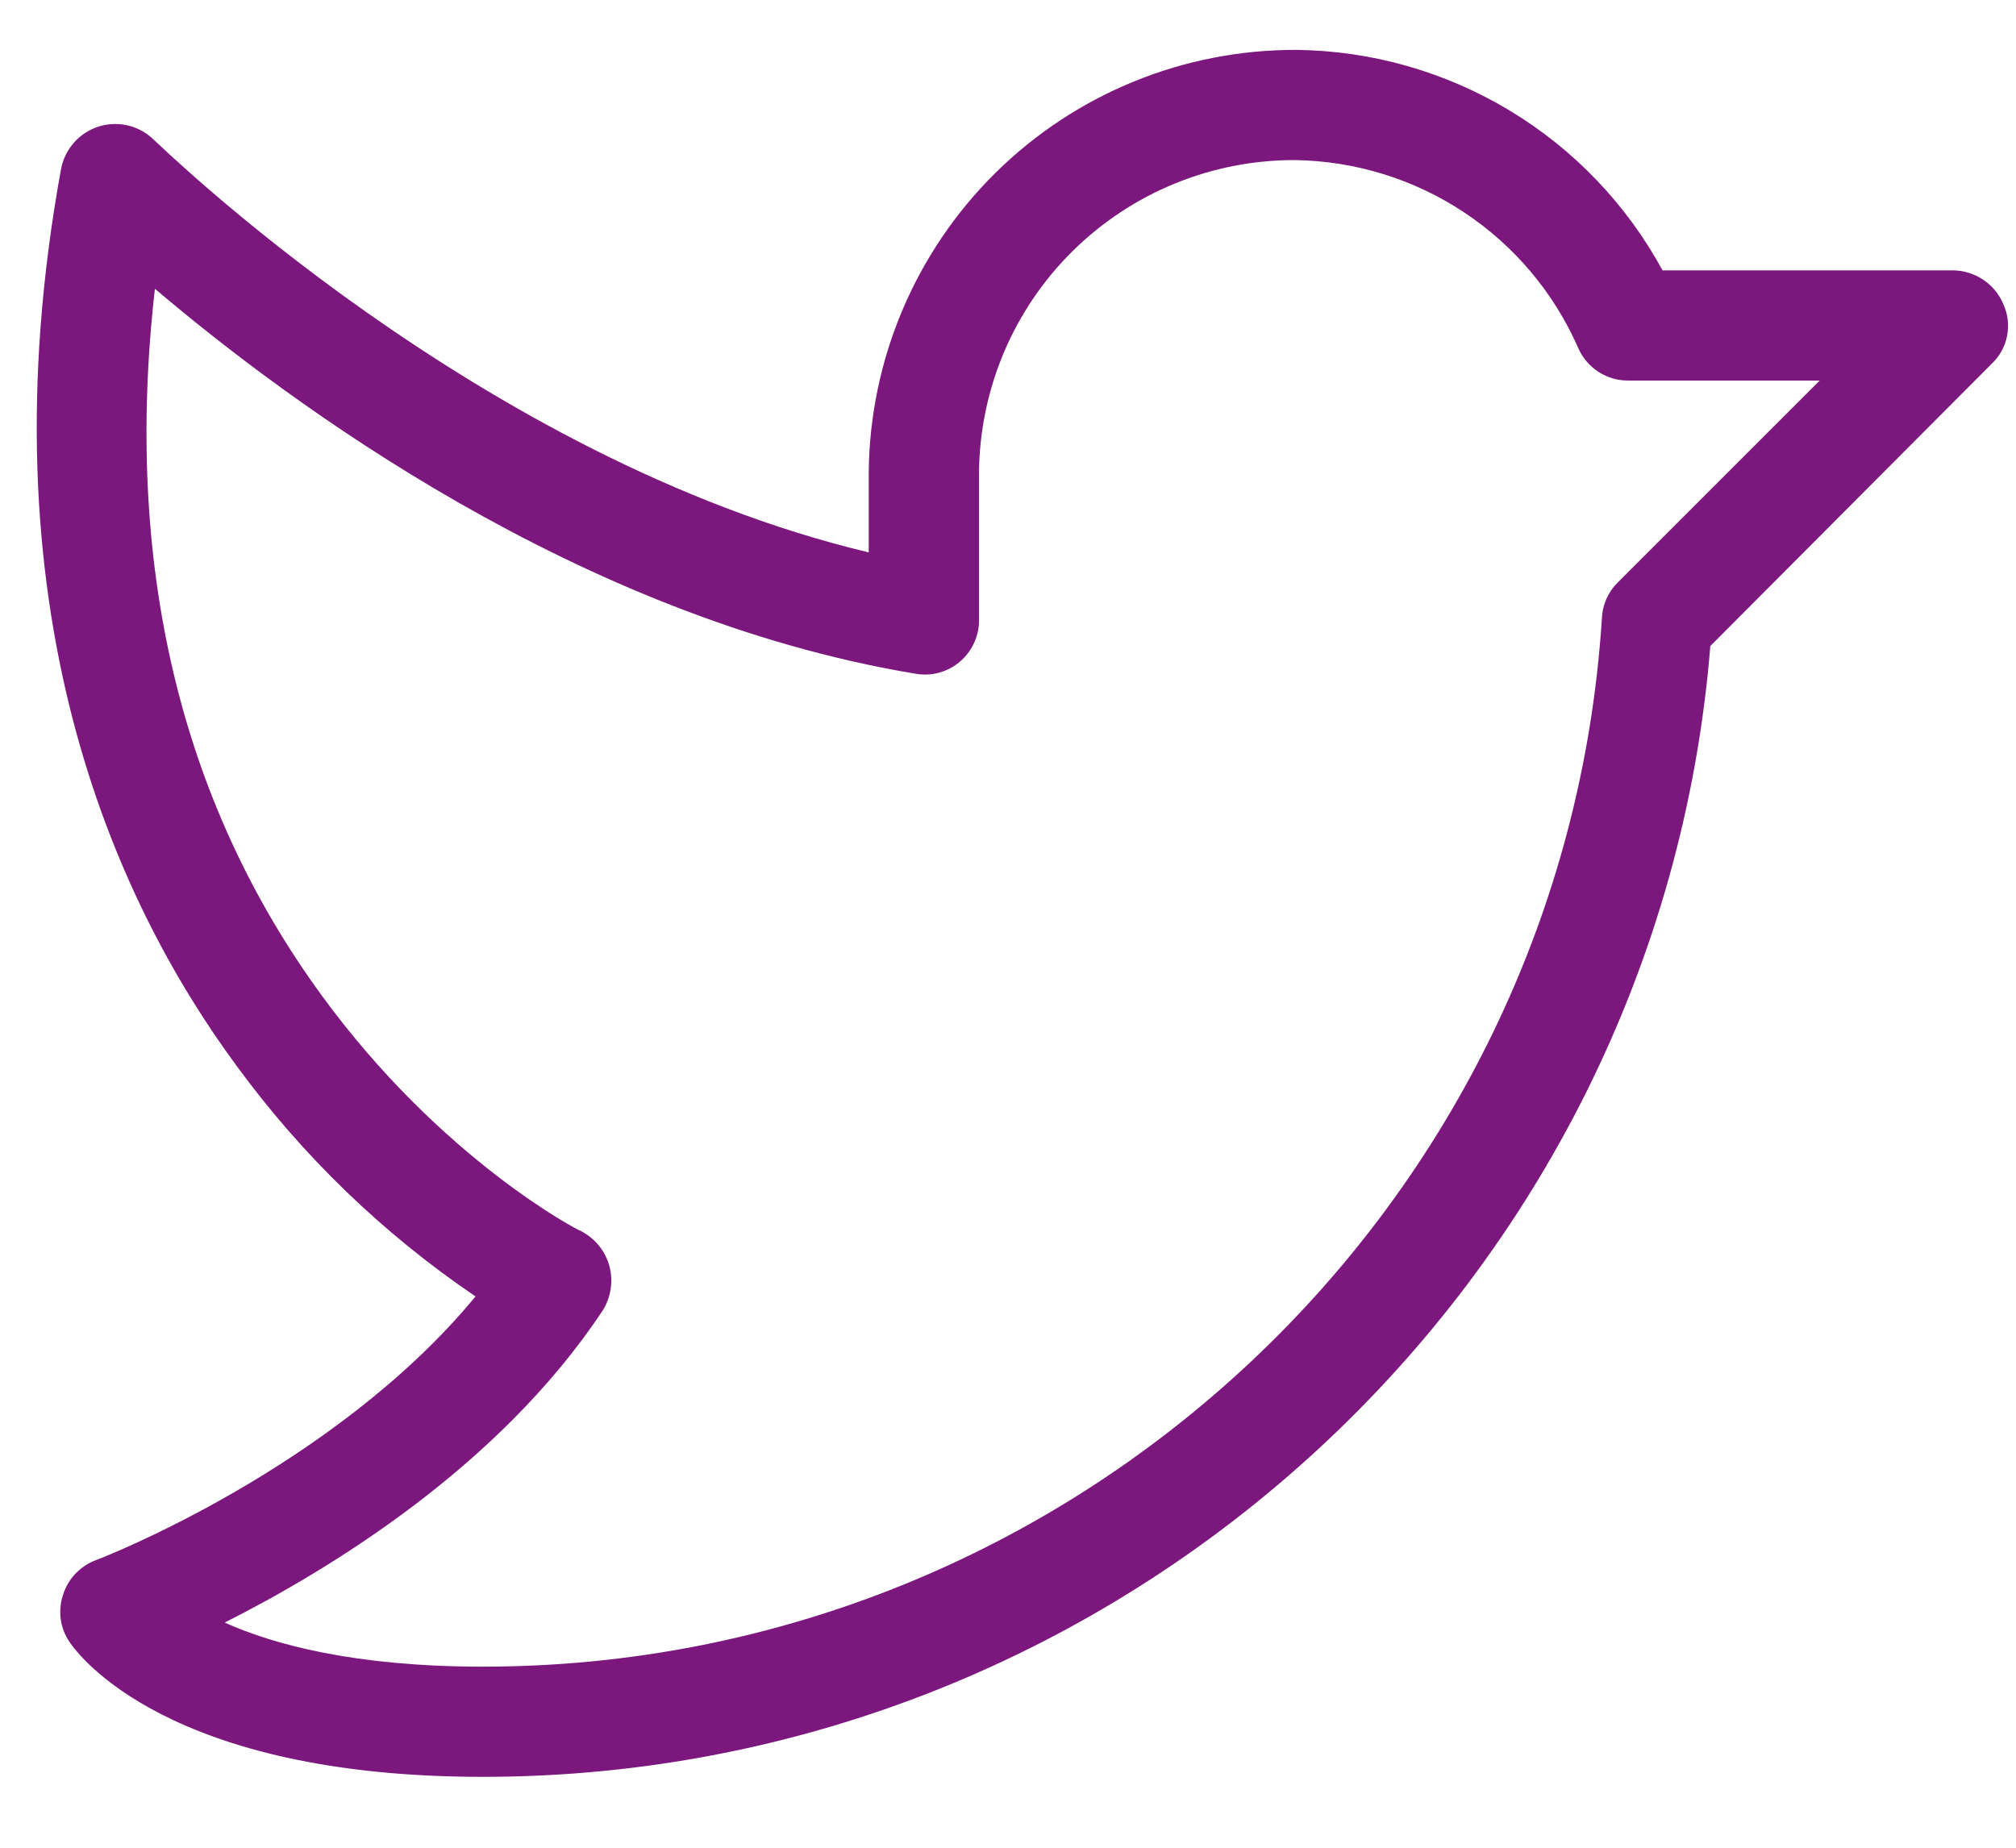 <svg width="24" height="22" viewBox="0 0 24 22" fill="none" xmlns="http://www.w3.org/2000/svg">
<path d="M23.85 3.623C23.801 3.504 23.717 3.402 23.61 3.331C23.503 3.259 23.378 3.22 23.249 3.219H19.792C19.365 2.434 18.737 1.777 17.972 1.316C17.207 0.855 16.333 0.605 15.439 0.594C14.097 0.588 12.807 1.114 11.852 2.057C10.897 3 10.354 4.283 10.342 5.625V6.577C5.705 5.472 1.877 1.698 1.833 1.666C1.749 1.582 1.643 1.524 1.528 1.495C1.413 1.467 1.293 1.471 1.179 1.505C1.066 1.54 0.964 1.605 0.885 1.693C0.806 1.781 0.751 1.889 0.728 2.005C-0.223 7.211 1.341 10.689 2.817 12.691C3.6 13.762 4.562 14.691 5.661 15.436C3.966 17.492 1.177 18.564 1.144 18.575C1.051 18.609 0.967 18.665 0.898 18.737C0.83 18.809 0.779 18.896 0.75 18.991C0.719 19.083 0.71 19.182 0.723 19.279C0.736 19.375 0.772 19.468 0.827 19.549C0.936 19.712 2.008 21.156 5.749 21.156C13.372 21.156 19.749 15.261 20.361 7.692L23.708 4.334C23.803 4.246 23.868 4.129 23.893 4.002C23.919 3.874 23.904 3.742 23.85 3.623V3.623ZM19.256 6.938C19.143 7.051 19.076 7.204 19.07 7.364C18.622 14.364 12.771 19.844 5.749 19.844C4.228 19.844 3.255 19.581 2.675 19.319C3.911 18.695 5.935 17.47 7.17 15.611C7.22 15.534 7.253 15.448 7.268 15.357C7.283 15.267 7.28 15.175 7.258 15.086C7.235 14.995 7.192 14.91 7.134 14.836C7.076 14.763 7.002 14.703 6.919 14.659C6.897 14.659 5.256 13.806 3.835 11.859C2.139 9.541 1.472 6.708 1.844 3.438C3.441 4.794 6.886 7.353 10.889 8.02C10.983 8.038 11.081 8.035 11.173 8.011C11.266 7.986 11.352 7.942 11.425 7.88C11.499 7.818 11.557 7.741 11.597 7.653C11.637 7.566 11.657 7.471 11.655 7.375V5.625C11.664 4.634 12.064 3.686 12.769 2.99C13.474 2.293 14.426 1.903 15.417 1.906C16.134 1.917 16.832 2.132 17.429 2.528C18.026 2.923 18.497 3.482 18.786 4.138C18.836 4.255 18.92 4.356 19.027 4.426C19.134 4.496 19.26 4.533 19.388 4.531H21.663L19.256 6.938Z" fill="#7B177D"/>
</svg>